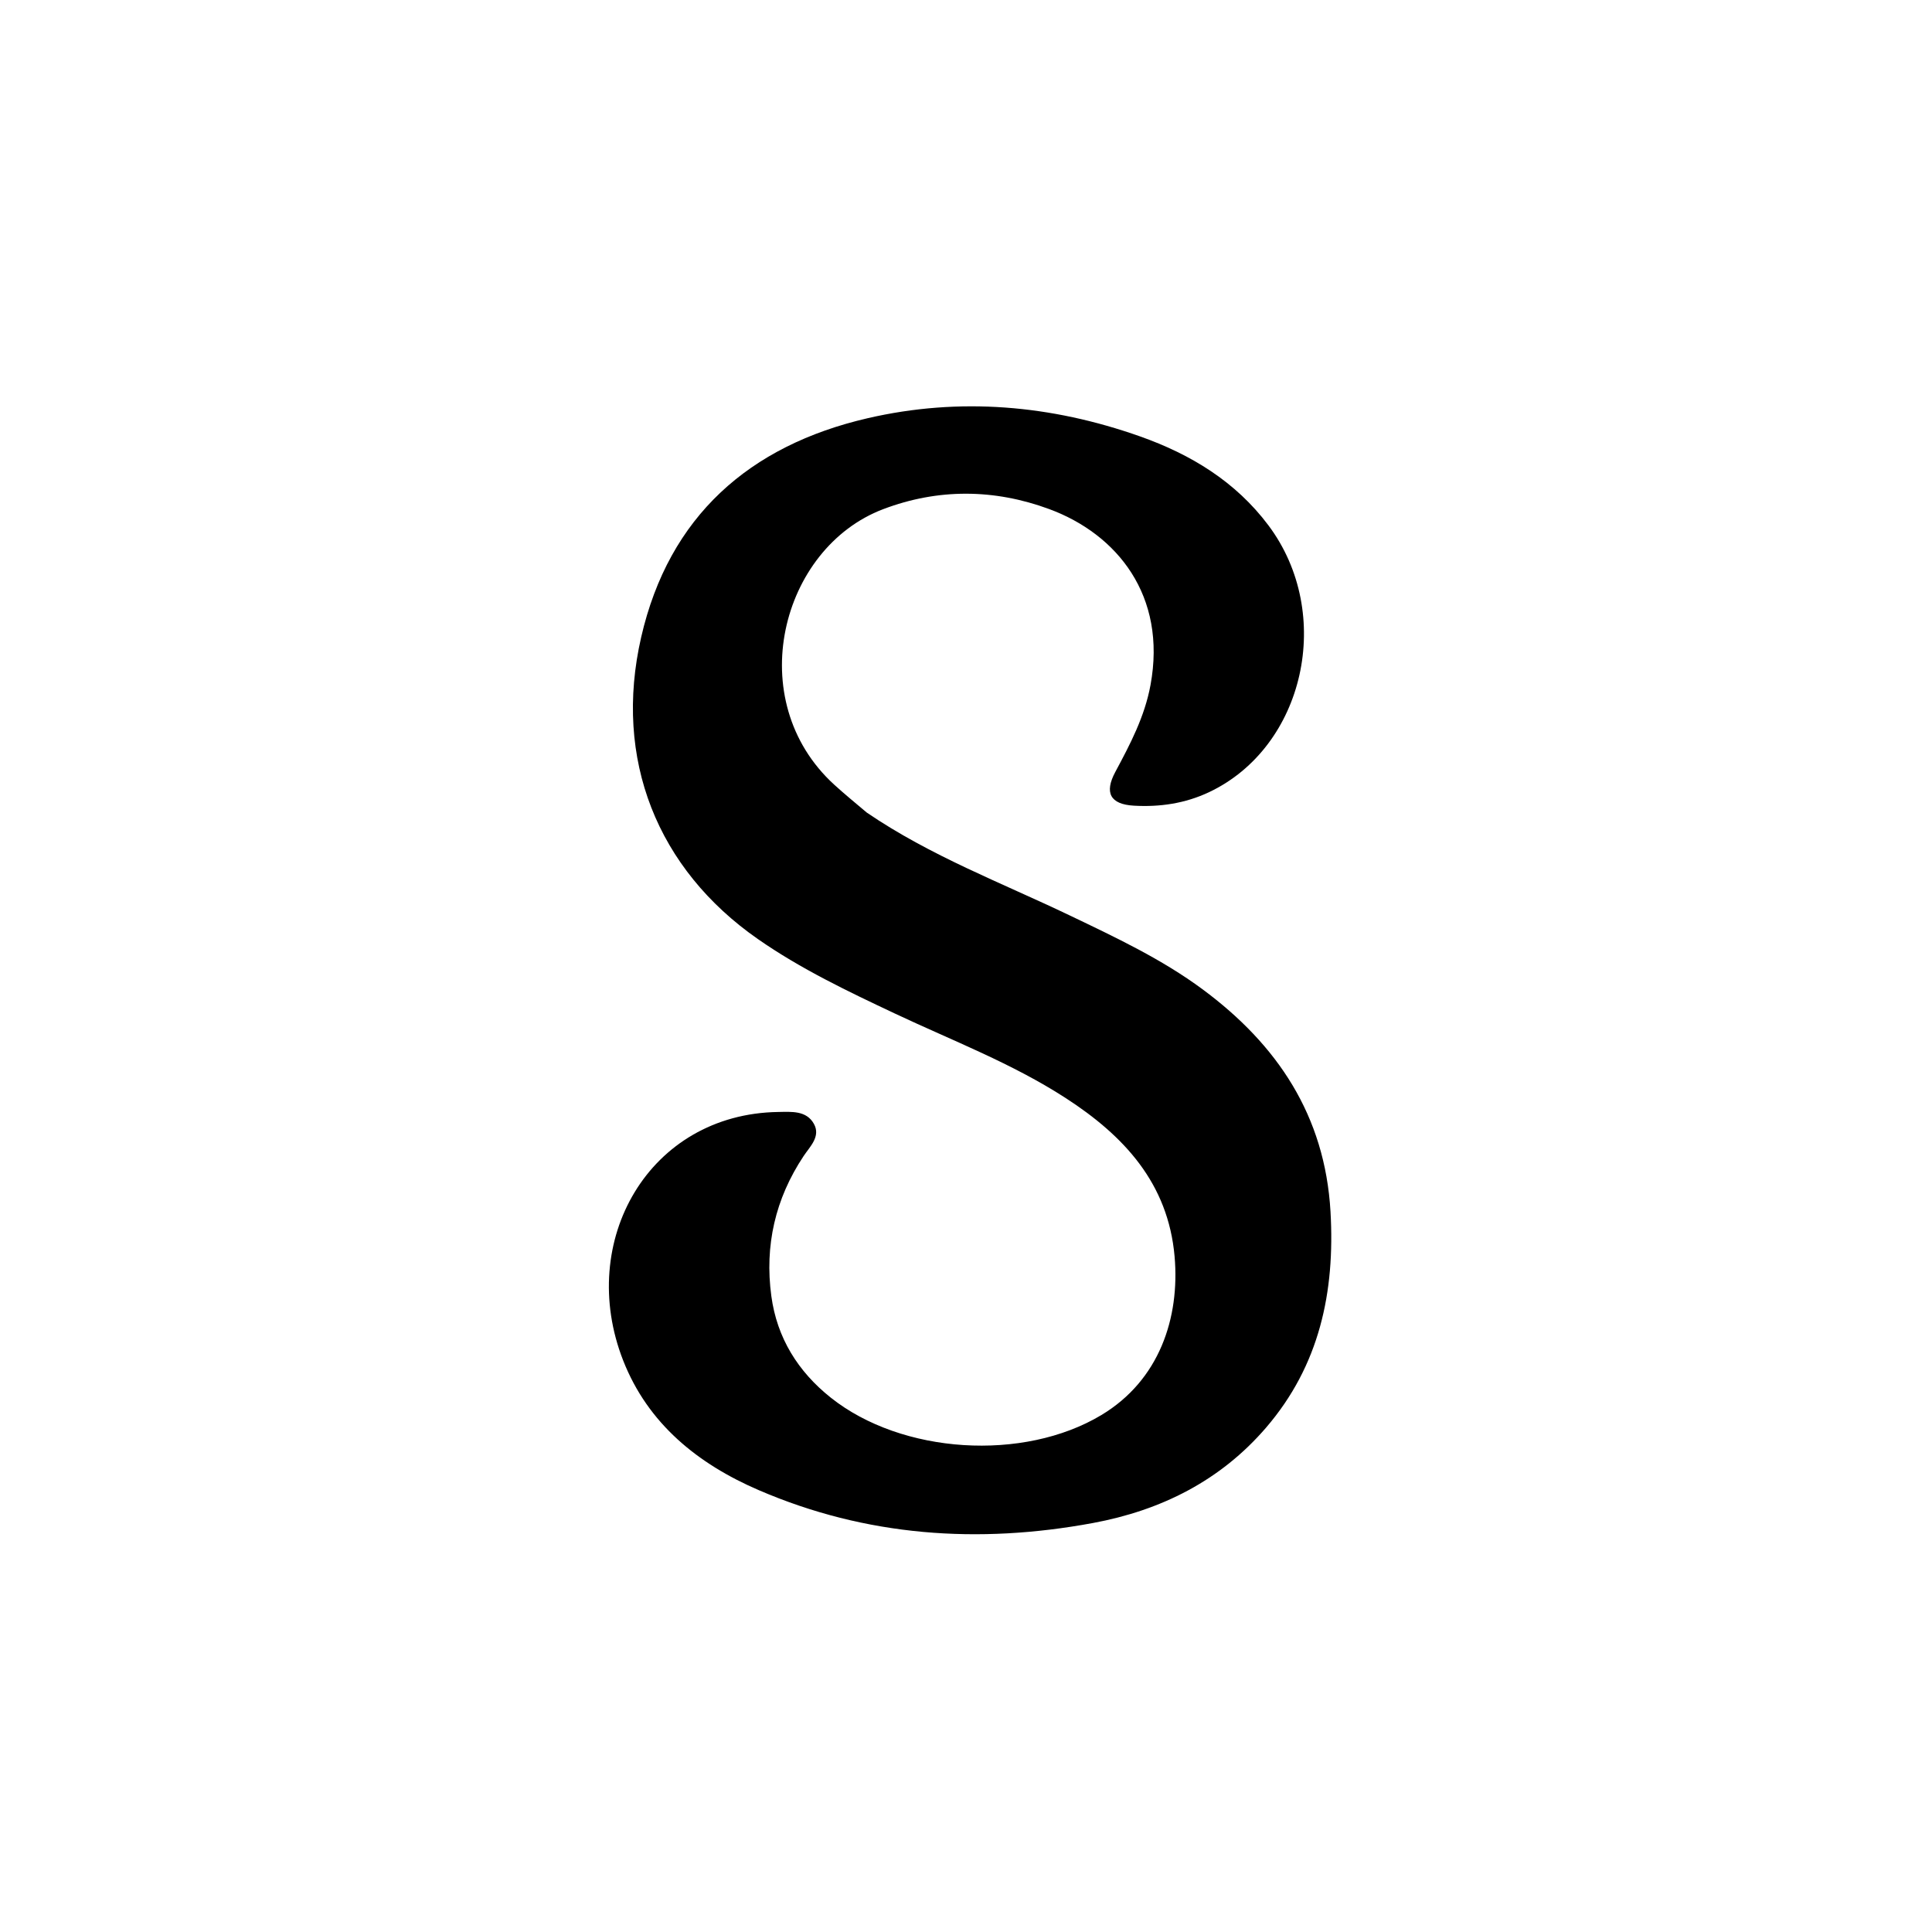 <svg version="1.1" id="Layer_1" xmlns="http://www.w3.org/2000/svg" xmlns:xlink="http://www.w3.org/1999/xlink" x="0px" y="0px"
	 width="100%" viewBox="0 0 512 512" enable-background="new 0 0 512 512" xml:space="preserve">
<path fill="#000000" opacity="1" stroke="none"
	d="
M229.685,215.327 
	C246.61,226.866 265.399,233.936 283.404,242.557 
	C295.58,248.387 307.862,254.152 318.728,262.2 
	C338.483,276.833 351.129,295.616 352.598,321.107 
	C353.826,342.425 349.673,361.885 335.513,378.347 
	C323.414,392.412 307.656,400.284 289.593,403.623 
	C259.259,409.23 229.573,407.195 201.046,394.89 
	C184.93,387.939 171.711,377.291 165.142,360.535 
	C152.738,328.896 171.979,295.192 206.252,294.684 
	C209.748,294.633 213.694,294.259 215.685,297.816 
	C217.565,301.173 214.637,303.851 212.972,306.356 
	C205.439,317.69 202.605,330.104 204.412,343.477 
	C205.906,354.532 211.456,363.458 220.155,370.383 
	C238.973,385.365 271.228,387.4 291.877,375.002 
	C307.213,365.795 312.708,349.282 311.279,332.978 
	C309.573,313.527 297.805,300.951 282.409,290.99 
	C268.222,281.81 252.431,275.796 237.226,268.63 
	C224.719,262.736 212.243,256.799 200.837,248.853 
	C174.216,230.305 162.488,201.22 169.922,168.844 
	C177.275,136.824 198.578,118.079 229.925,110.833 
	C254.305,105.197 278.553,107.309 302.147,115.658 
	C315.575,120.408 327.456,127.625 336.149,139.228 
	C353.685,162.634 345.763,197.964 320.404,209.938 
	C314.068,212.929 307.359,213.908 300.477,213.511 
	C294.192,213.149 292.612,210.079 295.582,204.544 
	C299.517,197.211 303.347,189.933 304.896,181.542 
	C309.274,157.825 295.996,141.53 278.037,134.906 
	C263.489,129.54 248.588,129.418 234.05,134.936 
	C206.882,145.246 196.567,185.559 221.074,207.943 
	C223.777,210.412 226.616,212.731 229.685,215.327 
z"/>
</svg>